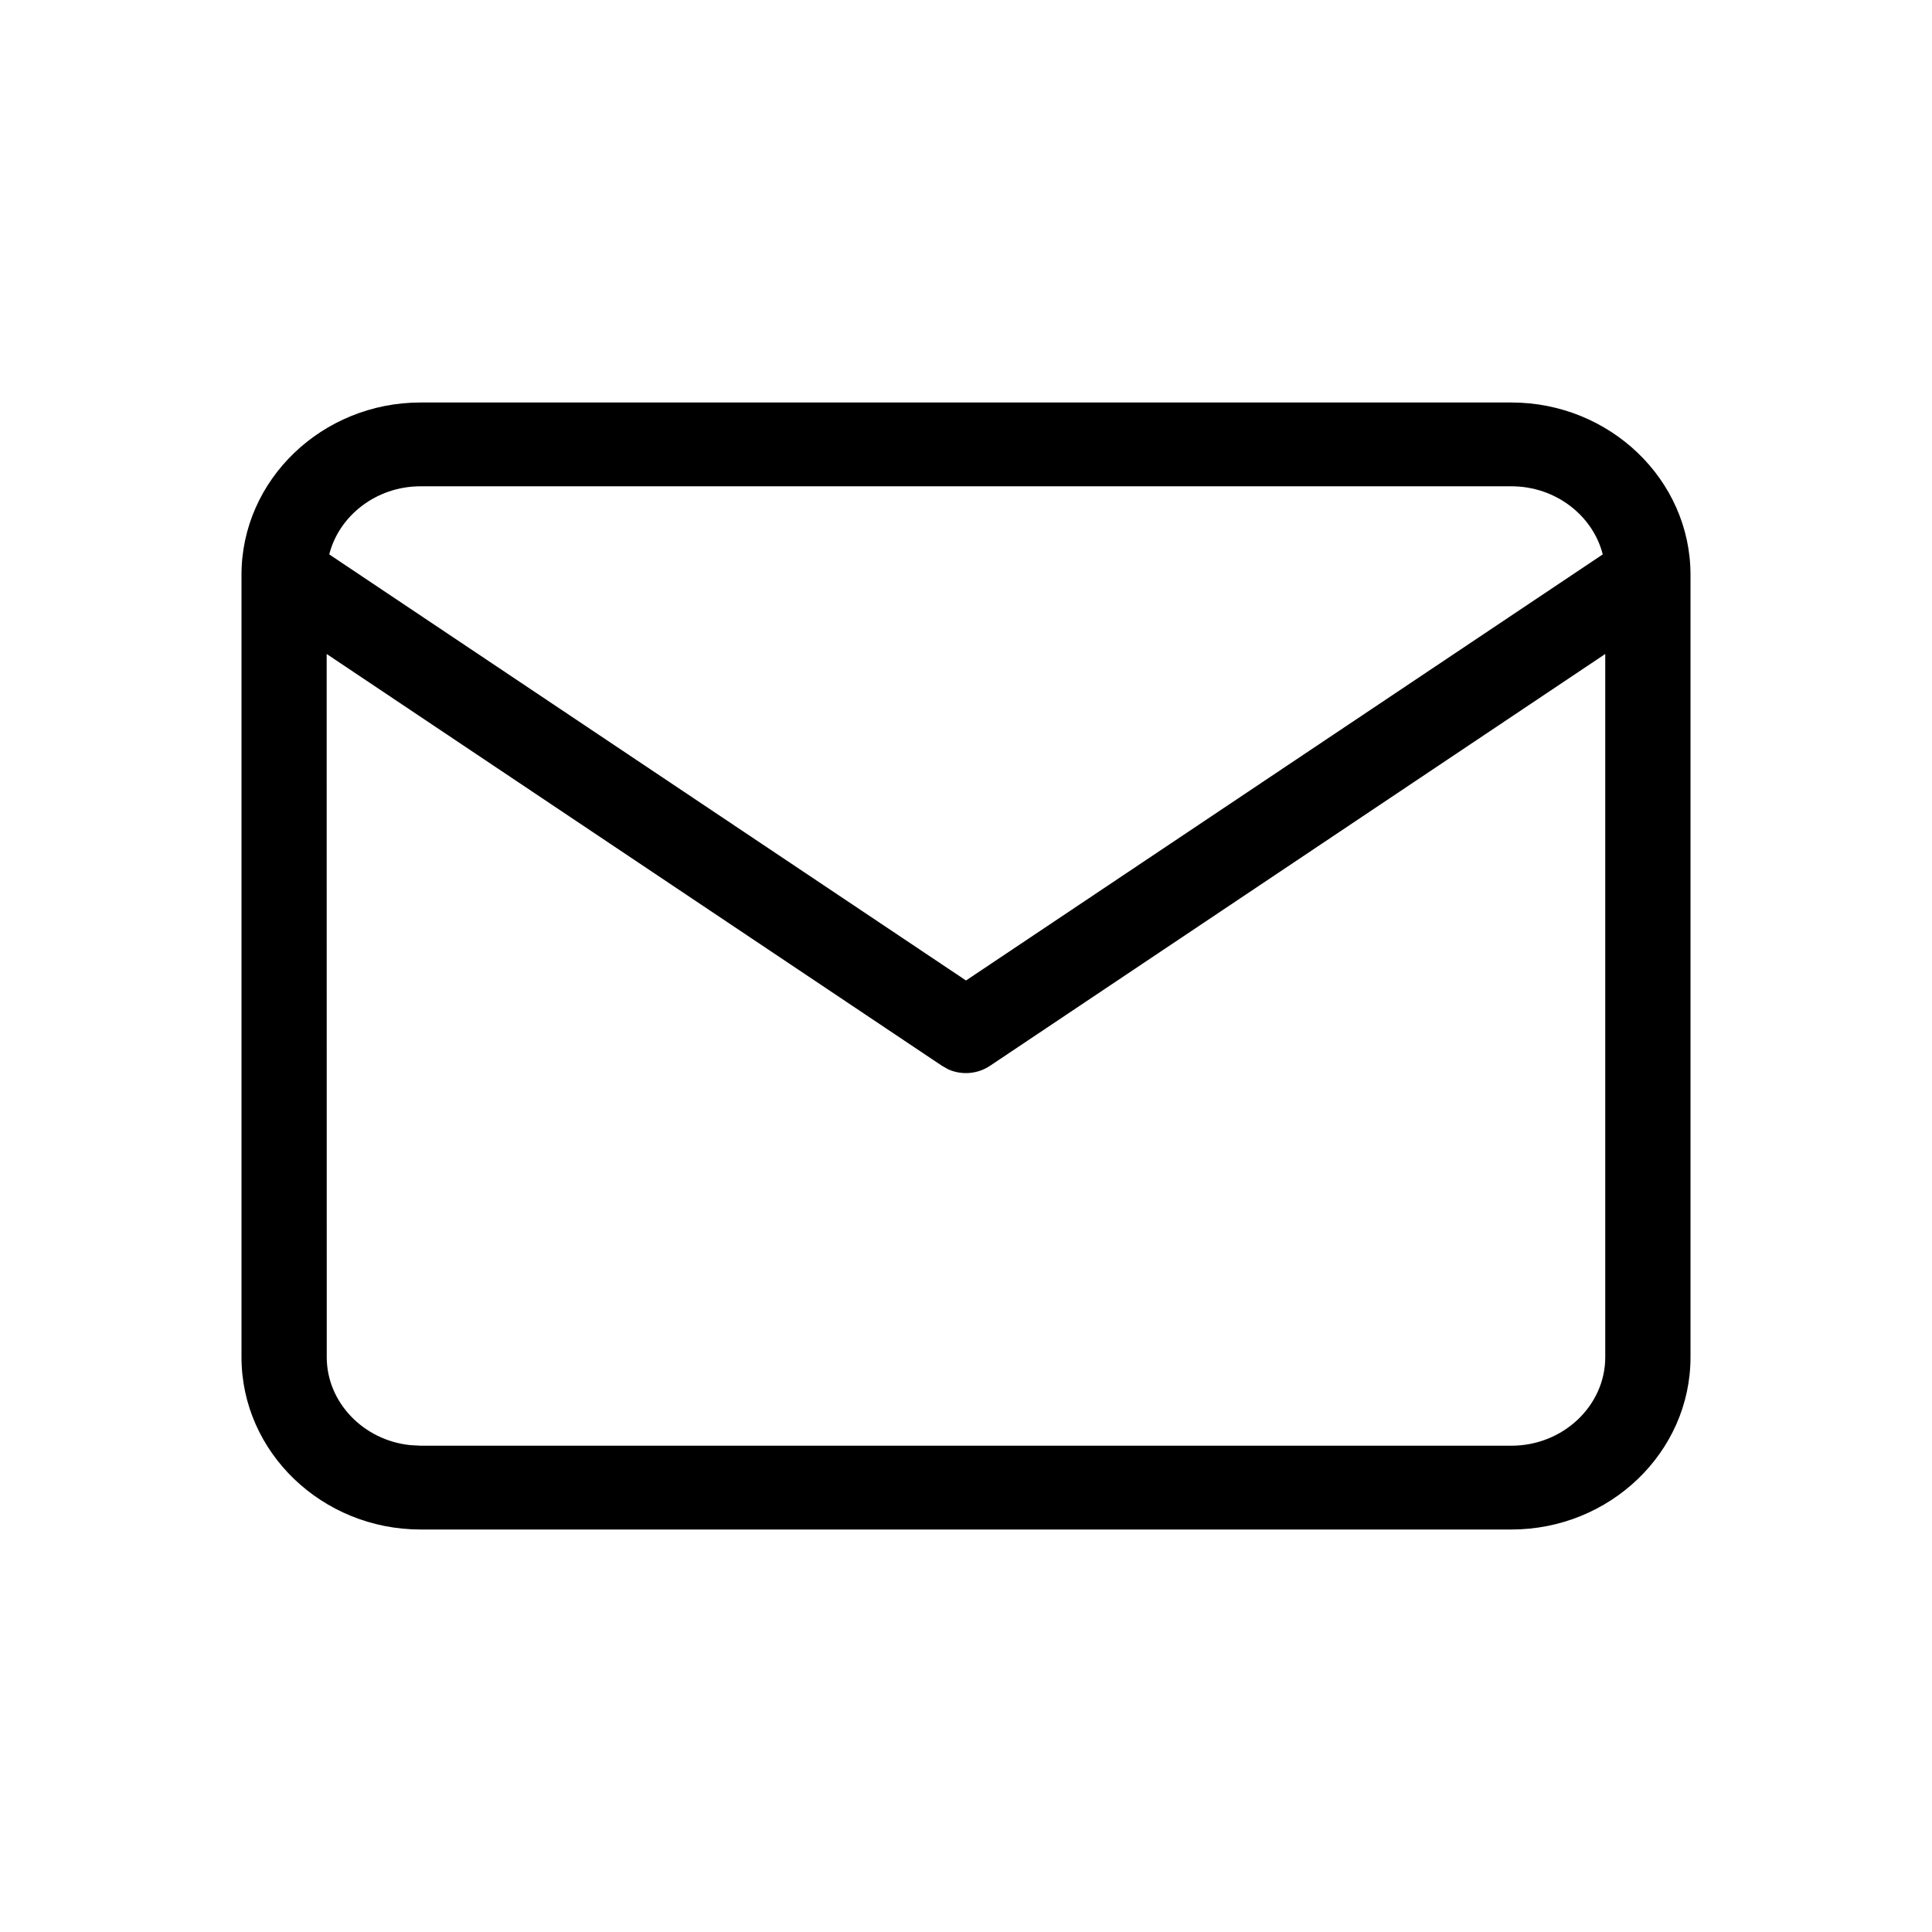 <?xml version="1.0" encoding="UTF-8"?>
<svg width="24px" height="24px" viewBox="0 0 24 24" version="1.1" xmlns="http://www.w3.org/2000/svg" xmlns:xlink="http://www.w3.org/1999/xlink">
    <g stroke="none" stroke-width="1" fill-rule="evenodd">
        <g>
            <path d="M18.776,5 C19.997,5 21,5.959 21,7.14 L21,7.14 L21,16.86 C21,18.041 19.997,19 18.776,19 L18.776,19 L5.224,19 C4.003,19 3,18.041 3,16.86 L3,16.86 L3,7.14 C3,5.959 4.003,5 5.224,5 L5.224,5 Z M19.941,8.124 L12.298,13.24 C12.144,13.343 11.948,13.358 11.782,13.285 L11.702,13.24 L4.058,8.124 L4.059,16.86 C4.059,17.42 4.514,17.892 5.097,17.952 L5.224,17.959 L18.776,17.959 C19.419,17.959 19.941,17.46 19.941,16.86 L19.941,16.86 L19.941,8.124 Z M18.776,6.041 L5.224,6.041 C4.674,6.041 4.212,6.406 4.09,6.887 L12,12.18 L19.91,6.887 C19.788,6.406 19.326,6.041 18.776,6.041 L18.776,6.041 Z" ></path>
        </g>
    </g>
</svg>